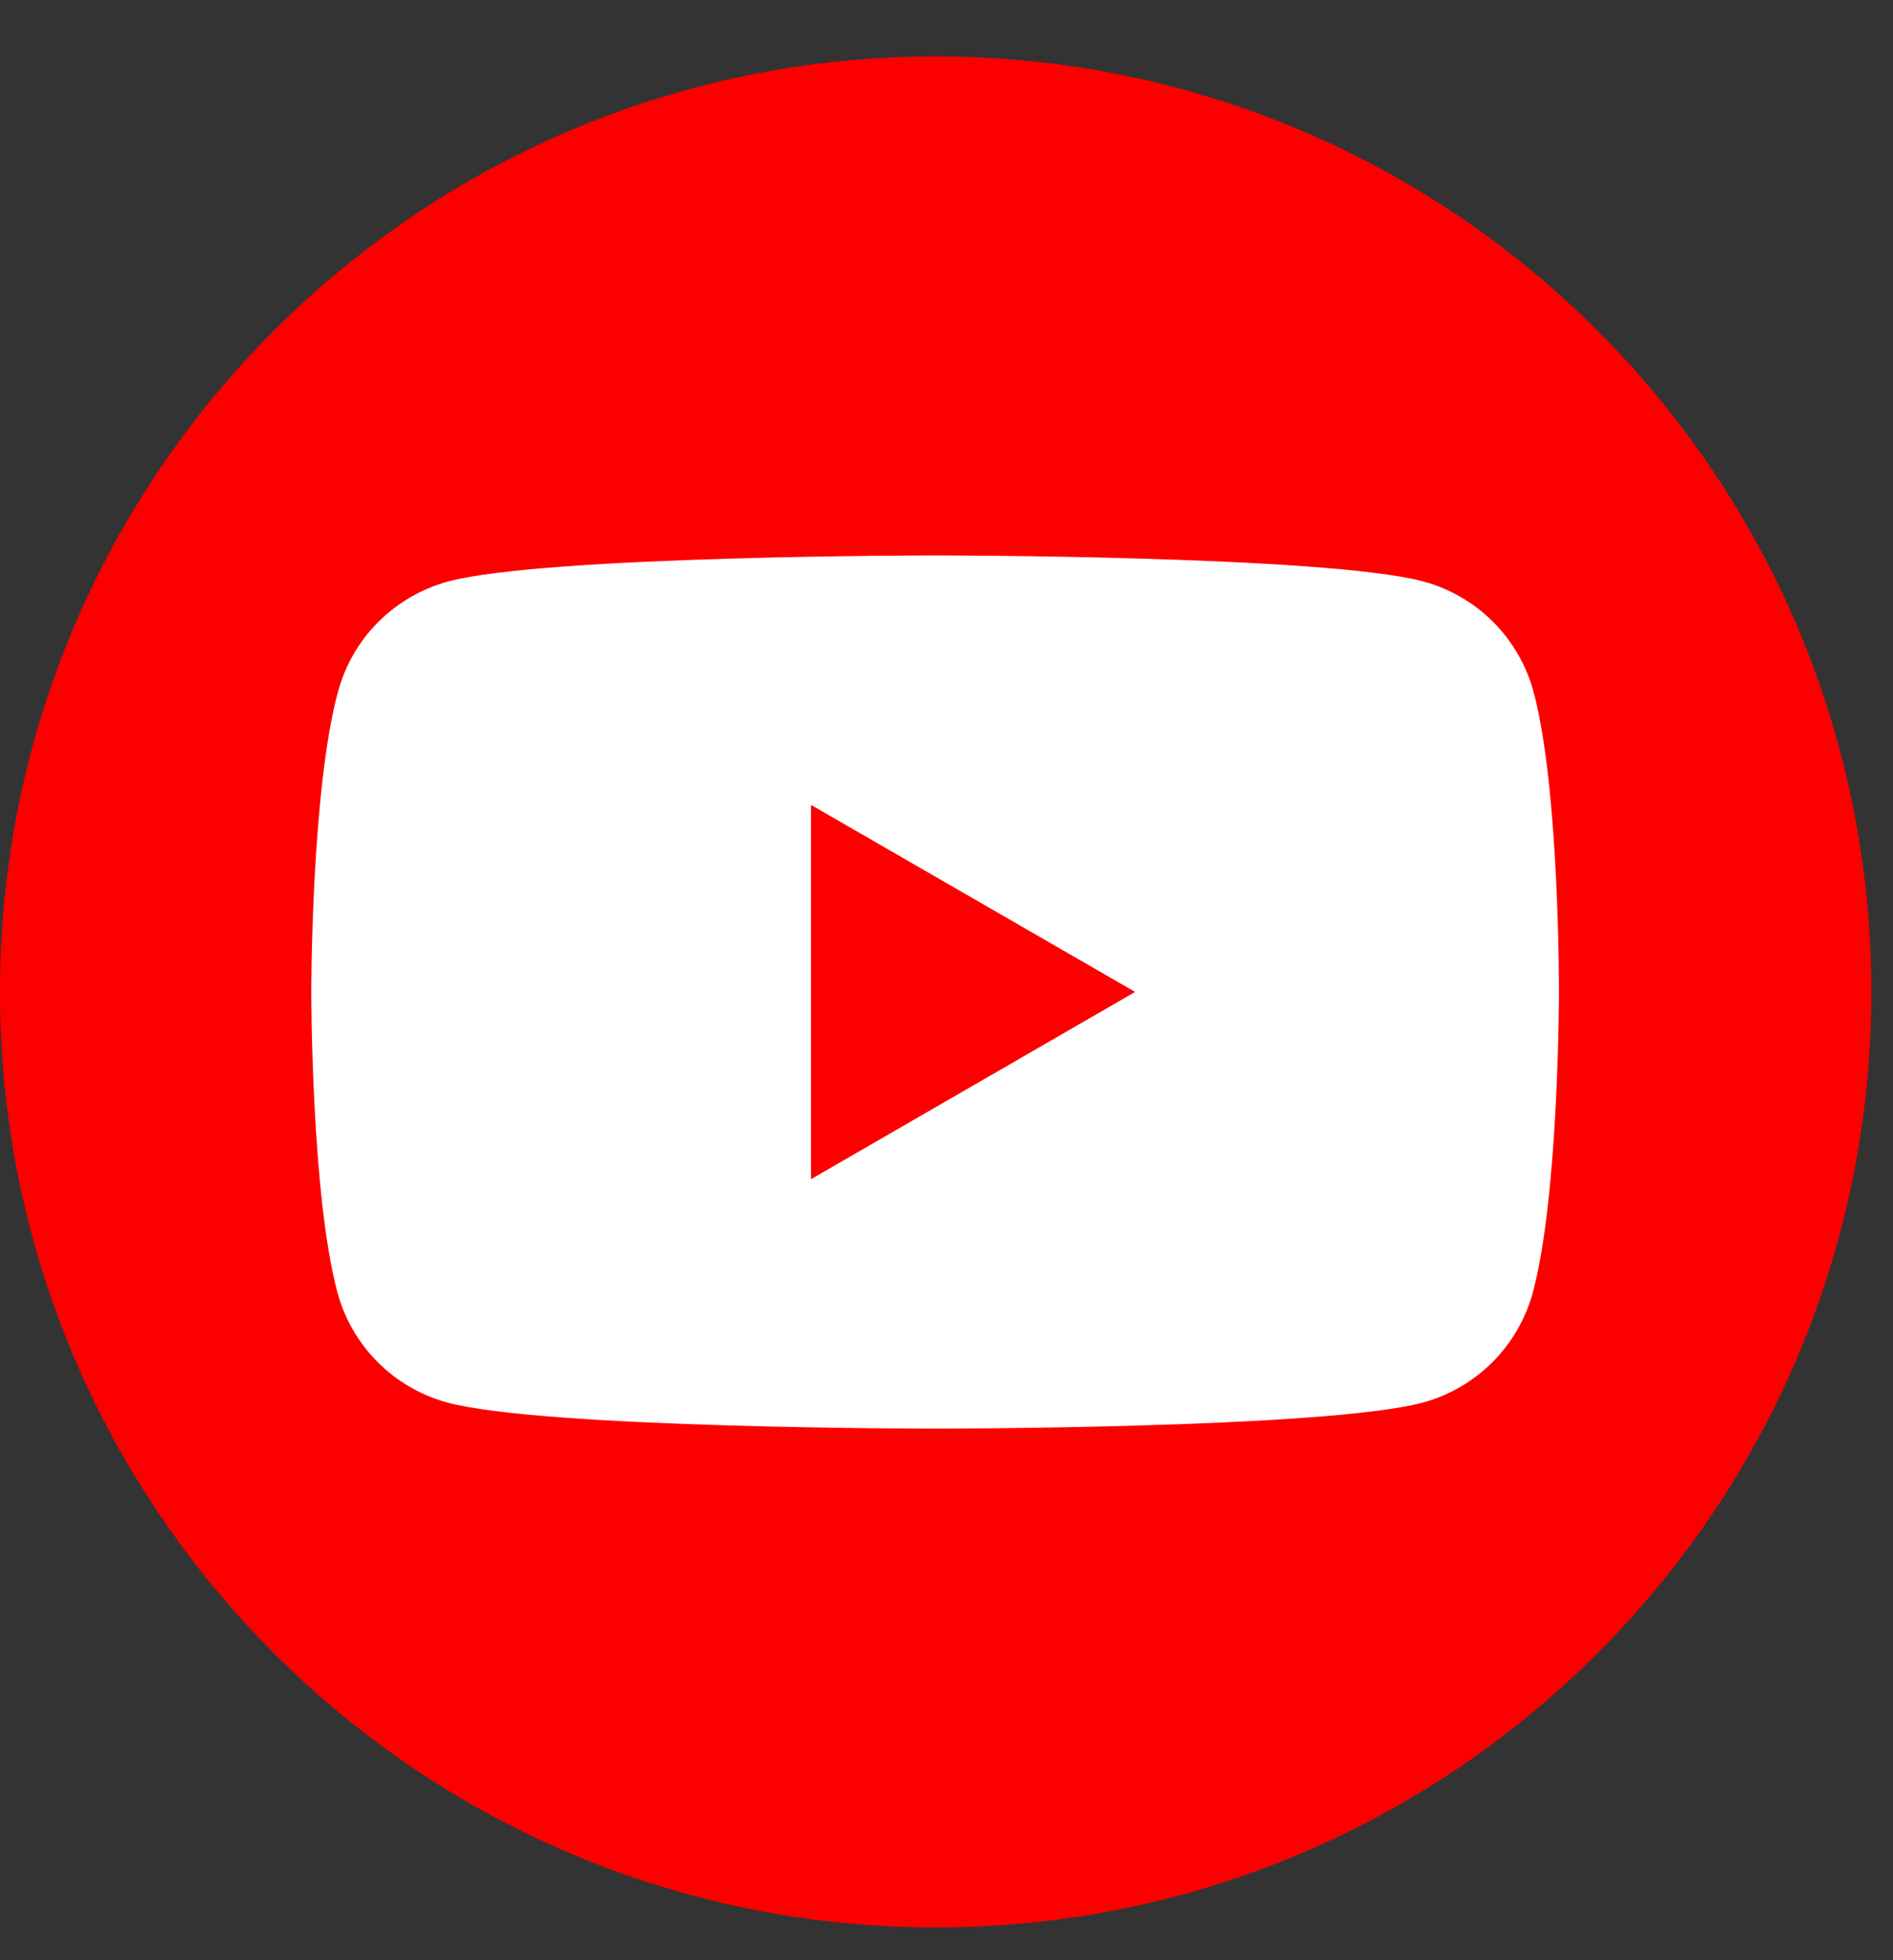 <svg width="28" height="29" viewBox="0 0 28 29" fill="none" xmlns="http://www.w3.org/2000/svg">
<rect x="0" y="0" width="28" height="29" fill="#333333" stroke="none"/>
<path d="M13.84 28.515C21.484 28.515 27.68 22.319 27.68 14.675C27.68 7.031 21.484 0.835 13.84 0.835C6.196 0.835 0 7.031 0 14.675C0 22.319 6.196 28.515 13.84 28.515Z" fill="#FC0000"/>
<path d="M22.683 10.233C22.577 9.843 22.371 9.487 22.085 9.2C21.799 8.914 21.443 8.708 21.052 8.602C19.613 8.217 13.84 8.217 13.84 8.217C13.84 8.217 8.07 8.217 6.63 8.602C6.24 8.708 5.884 8.914 5.597 9.2C5.311 9.486 5.105 9.842 5 10.233C4.604 11.673 4.604 14.675 4.604 14.675C4.604 14.675 4.604 17.678 4.99 19.117C5.095 19.509 5.301 19.865 5.587 20.152C5.873 20.439 6.23 20.645 6.621 20.751C8.06 21.136 13.831 21.136 13.831 21.136C13.831 21.136 19.603 21.136 21.043 20.751C21.434 20.645 21.79 20.438 22.076 20.152C22.362 19.865 22.568 19.509 22.674 19.117C23.059 17.678 23.059 14.675 23.059 14.675C23.059 14.675 23.069 11.673 22.683 10.233ZM11.996 17.445V11.908L16.79 14.675L11.996 17.445Z" fill="white"/>
</svg>

